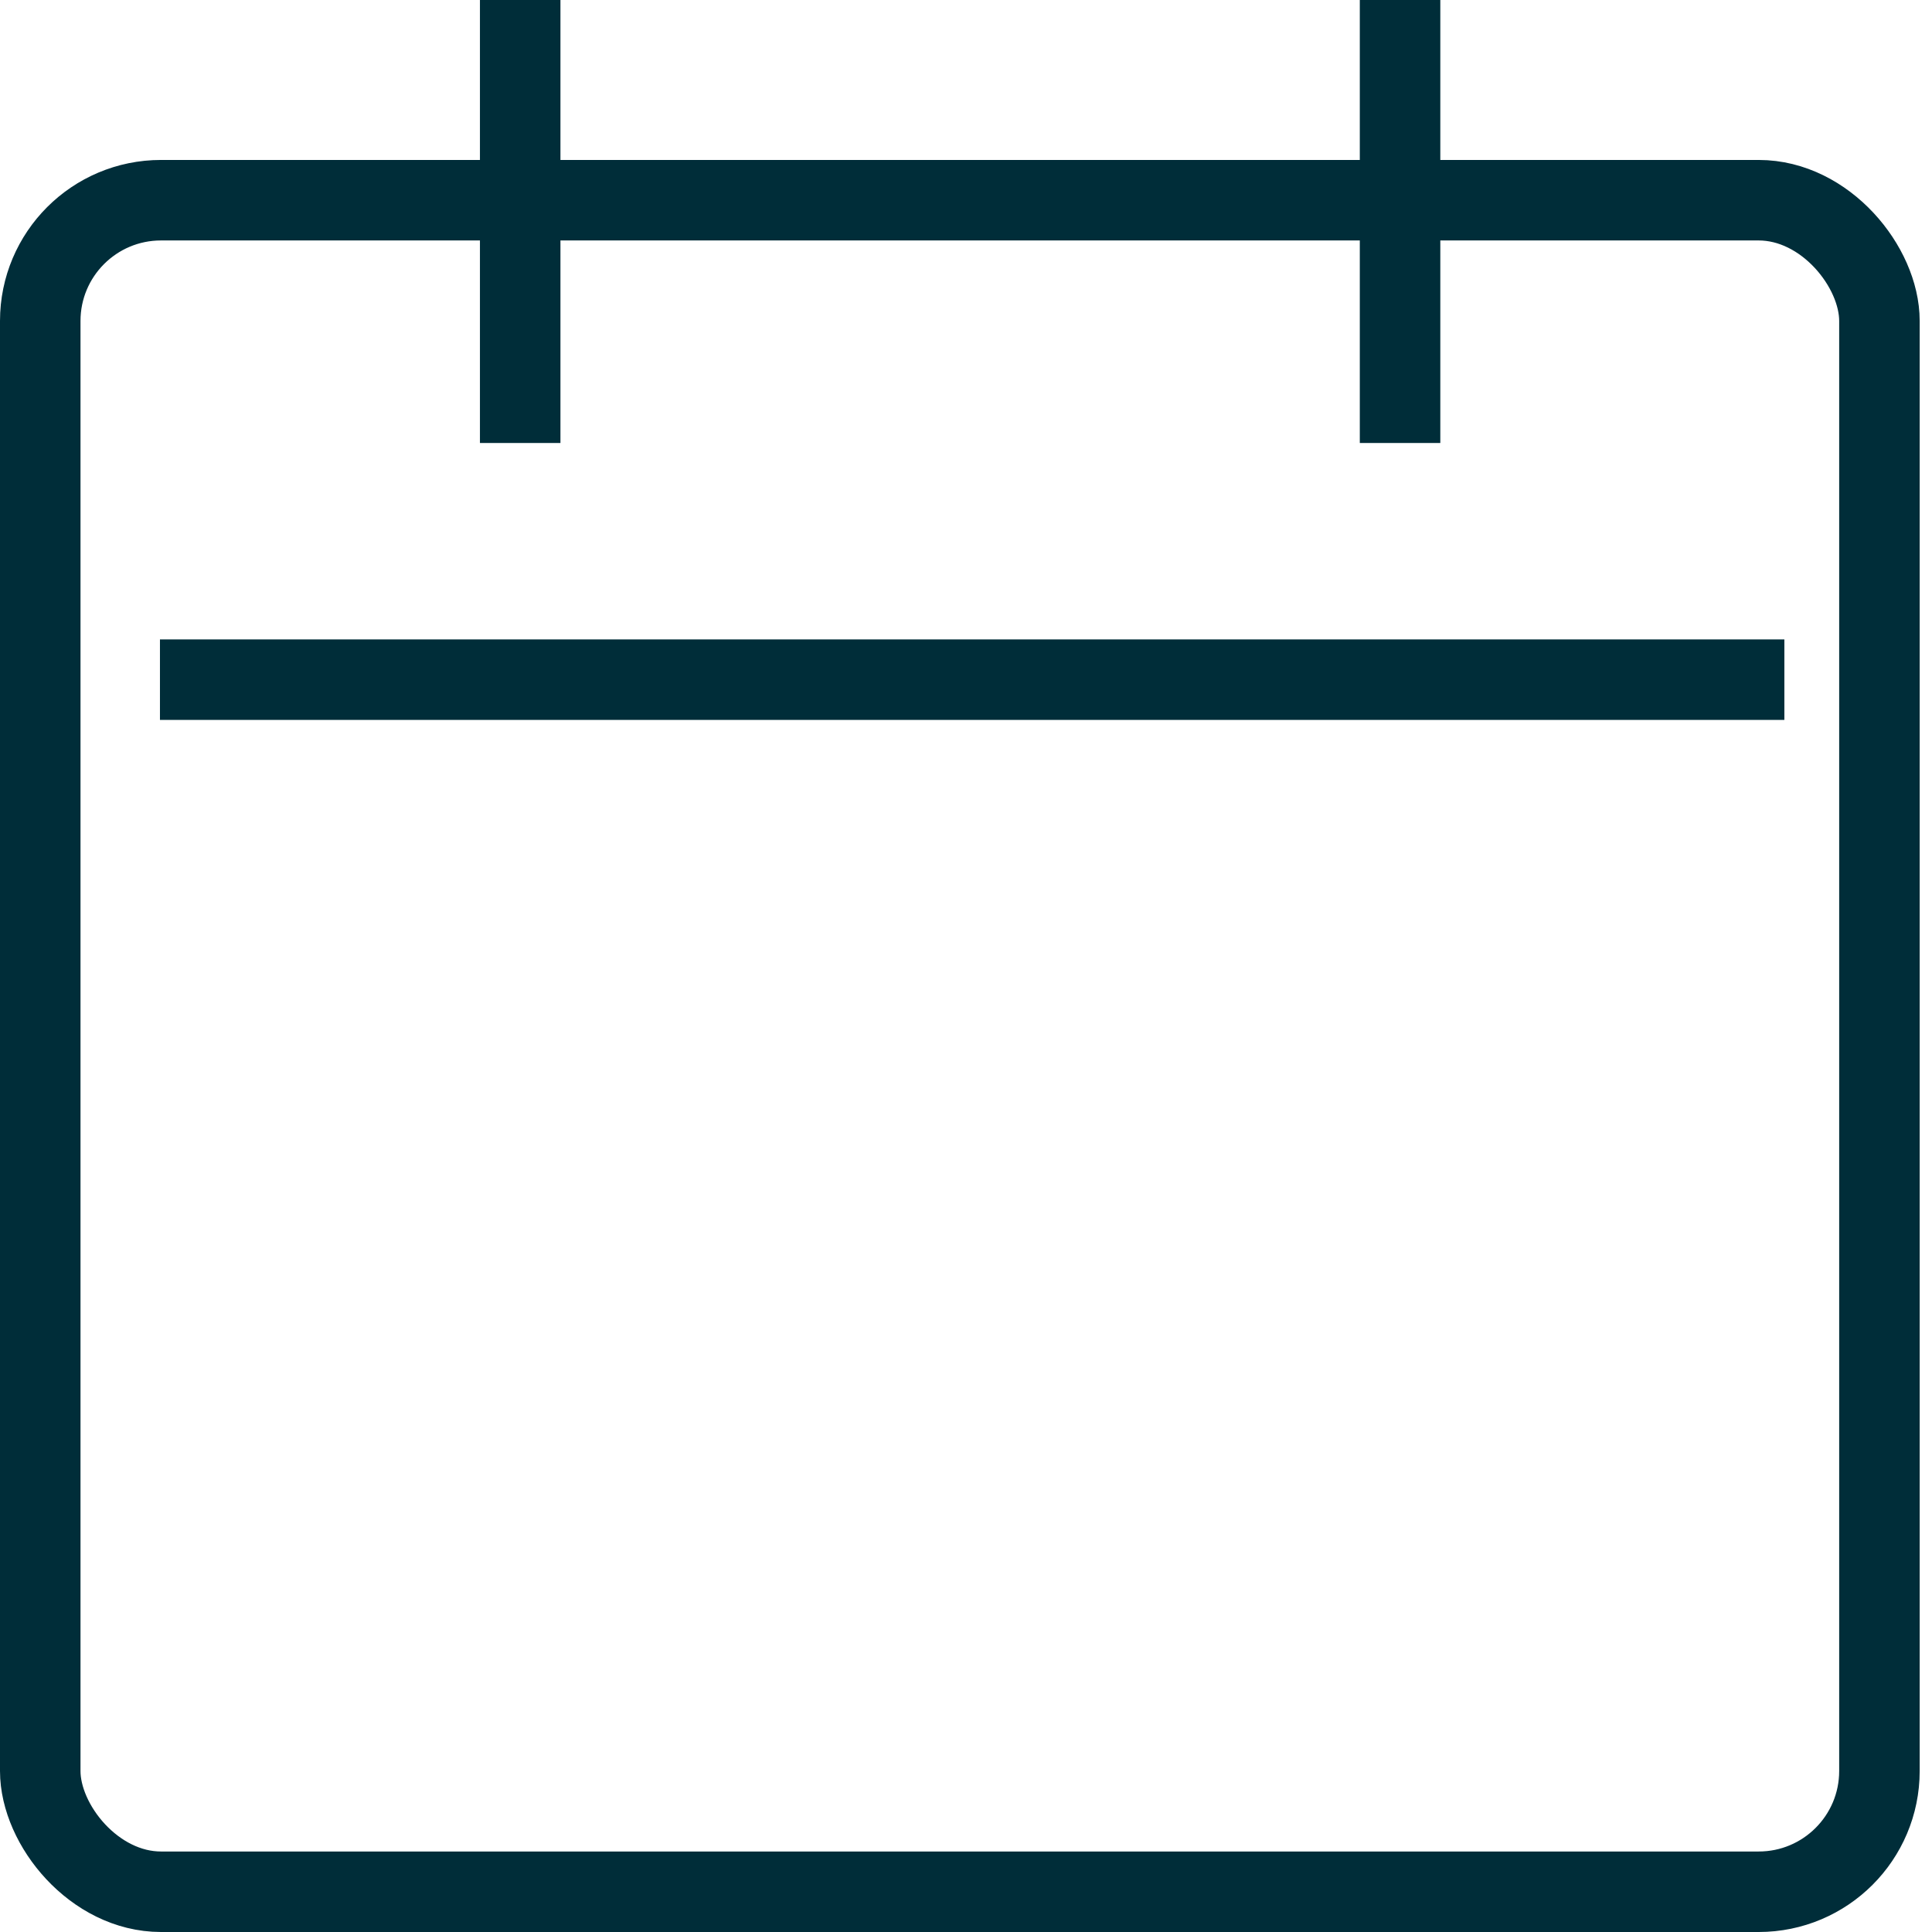 <svg width="24" height="24" viewBox="0 0 24 24" fill="none" xmlns="http://www.w3.org/2000/svg">
<rect x="0.5" y="2.487" width="22.847" height="21.013" rx="1.5" stroke="#002D39"/>
<line x1="6.462" x2="6.462" y2="5.503" stroke="#002D39"/>
<line x1="17.392" x2="17.392" y2="5.503" stroke="#002D39"/>
<line x1="1.987" y1="8.443" x2="22.166" y2="8.443" stroke="#002D39"/>
</svg>

